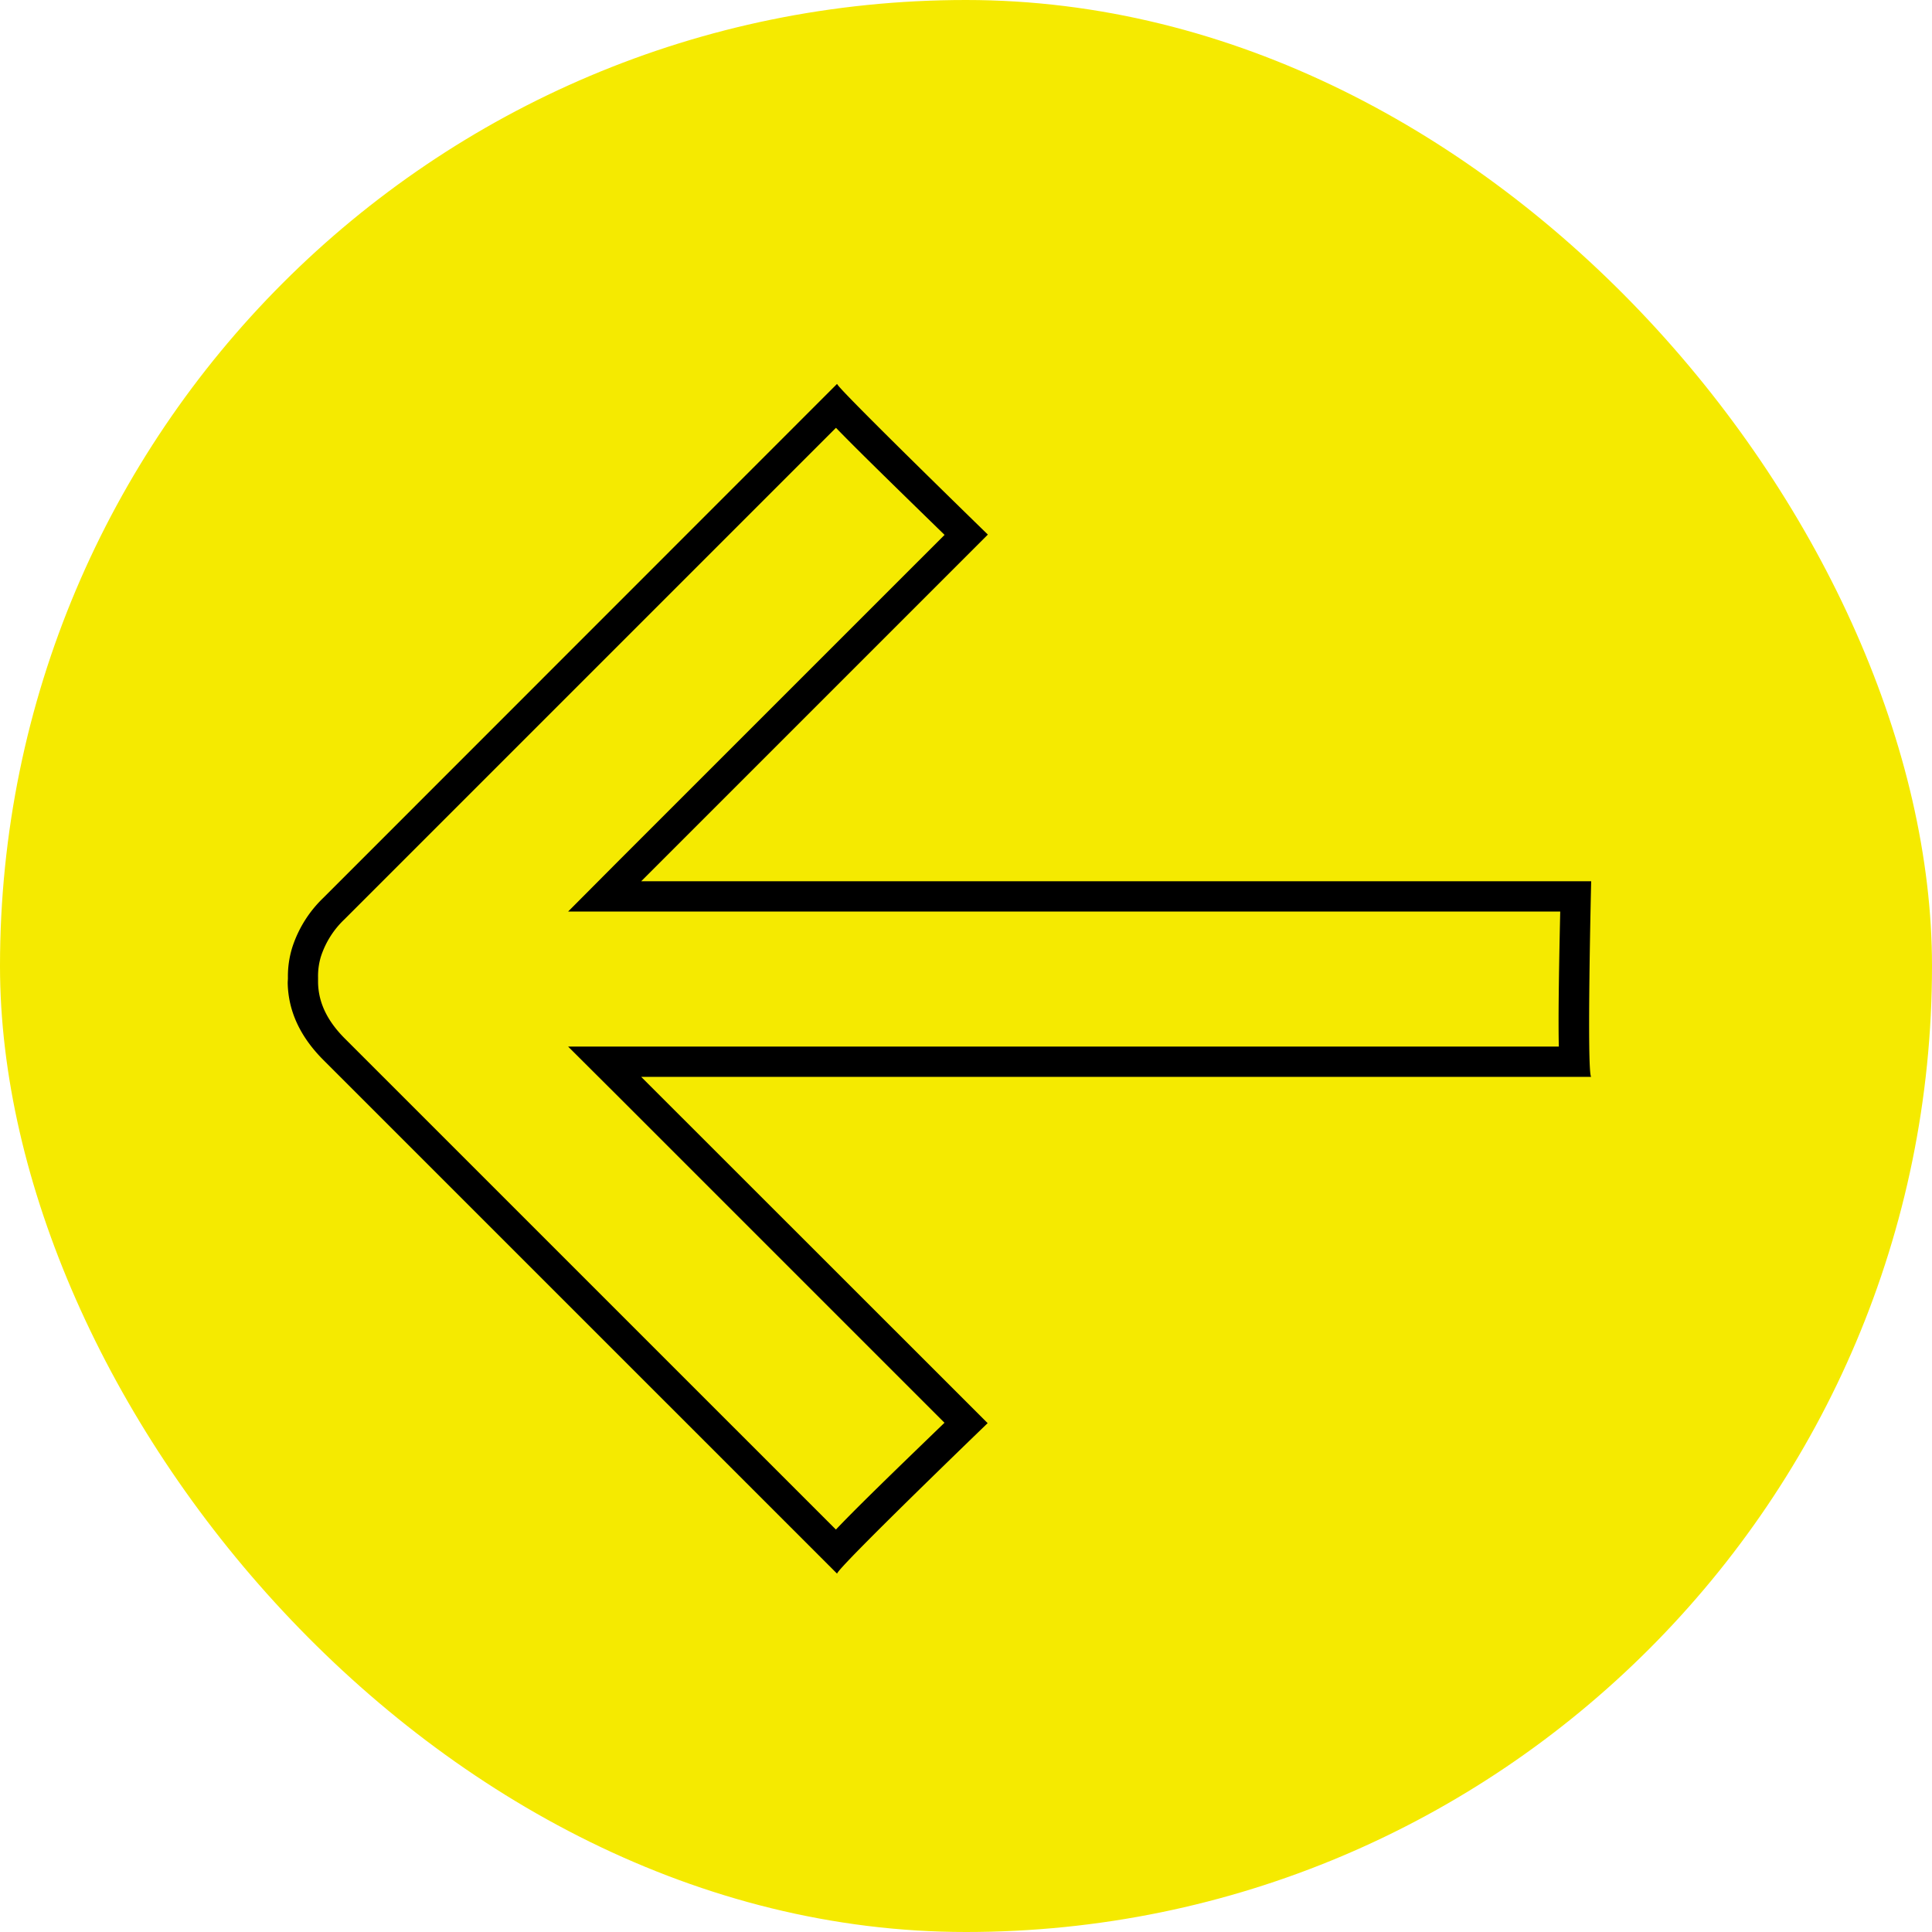 <svg id="Layer_1" data-name="Layer 1" xmlns="http://www.w3.org/2000/svg" viewBox="0 0 455.69 455.69"><defs><style>.cls-1{fill:#f5ea00;}</style></defs><rect class="cls-1" width="455.69" height="455.69" rx="227.84"/><path d="M197.2,100.93c4.66,4.81,12.47,12.45,25.59,25.23l-76.61,76.6L134,215H368c-.35,15.84-.47,25.64-.33,31.85H134L146.19,259l76.58,76.58c-13.14,12.68-21,20.33-25.61,25.19L81.31,244.93c-4.14-4.15-6.2-8.46-6.29-13.18,0-.11,0-.22,0-.33l0-.53v-.36a15.75,15.75,0,0,1,.67-4.91,21.1,21.1,0,0,1,5.56-8.79l115.9-115.9m.25-10.35a0,0,0,0,0,0,0l0,0Zm0,0L76.25,211.78a28.26,28.26,0,0,0-7.34,11.76,23,23,0,0,0-1,7.11c0,.4-.05.81-.05,1.22q.2,9.9,8.38,18.11l121.2,121.19c0-1.28,35.51-35.5,35.51-35.5L151.24,254H375.3c-1.08-1.09,0-46.14,0-46.14H151.23L233,126.09s-35.5-34.55-35.52-35.49Z"/></svg>